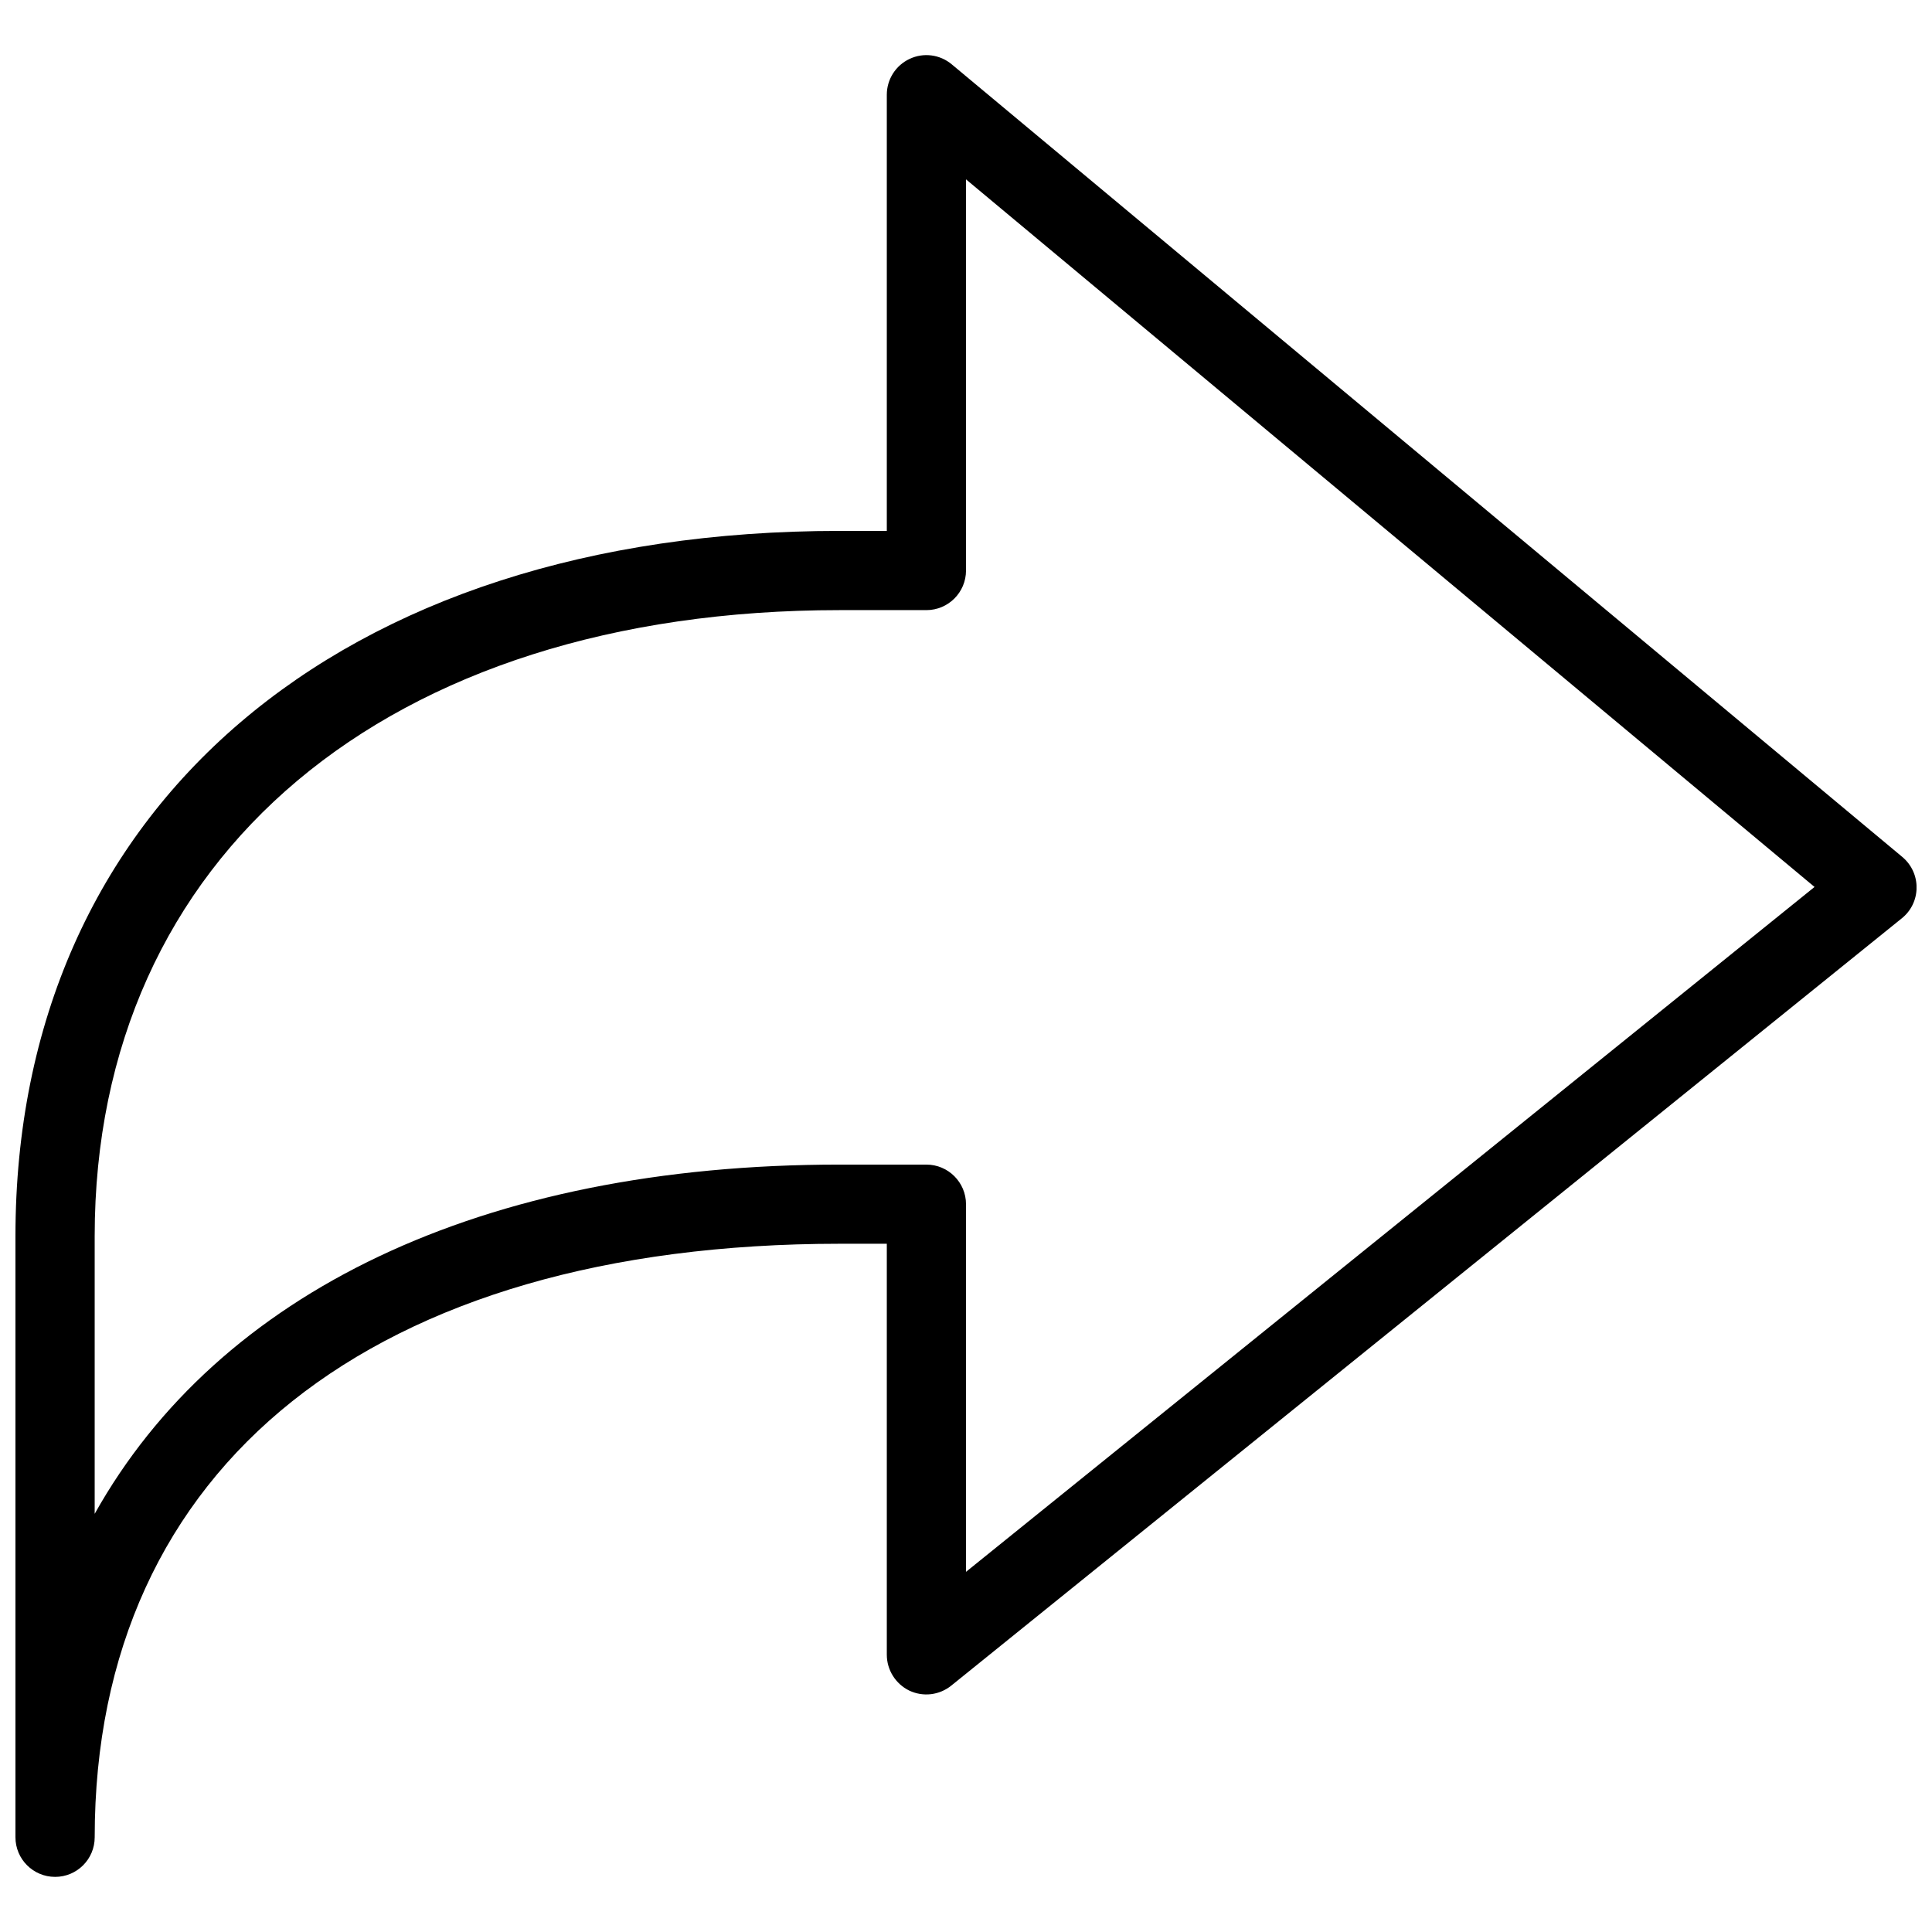 <?xml version="1.0" encoding="UTF-8"?>
<!-- The Best Svg Icon site in the world: iconSvg.co, Visit us! https://iconsvg.co -->
<svg width="800px" height="800px" version="1.1" viewBox="144 144 512 512" xmlns="http://www.w3.org/2000/svg">
 <defs>
  <clipPath id="a">
   <path d="m148.09 158h503.81v484h-503.81z"/>
  </clipPath>
 </defs>
 <g clip-path="url(#a)">
  <path d="m158.59 641.39c-5.793 0-10.496-4.703-10.496-10.496v-159.27c0-113.57 85.73-186.93 218.45-186.93h12.469v-115.58c0-4.074 2.352-7.789 6.047-9.508 3.672-1.742 8.039-1.176 11.168 1.449l251.91 210.05c2.414 2.016 3.801 4.996 3.777 8.145-0.02 3.148-1.426 6.109-3.906 8.102l-251.91 203.35c-3.148 2.539-7.453 3.066-11.125 1.324-3.633-1.762-5.961-5.481-5.961-9.508v-108.91h-12.469c-123.62 0.02-197.45 58.82-197.45 157.29 0 5.816-4.703 10.496-10.496 10.496zm207.95-188.76h22.965c5.793 0 10.496 4.723 10.496 10.496v97.426l224.87-181.5-224.87-187.52v103.66c0 5.793-4.703 10.496-10.496 10.496h-22.965c-119.95 0-197.45 65.137-197.45 165.94v73.555c32.789-58.59 102.44-92.555 197.45-92.555z"/>
 </g>
</svg>